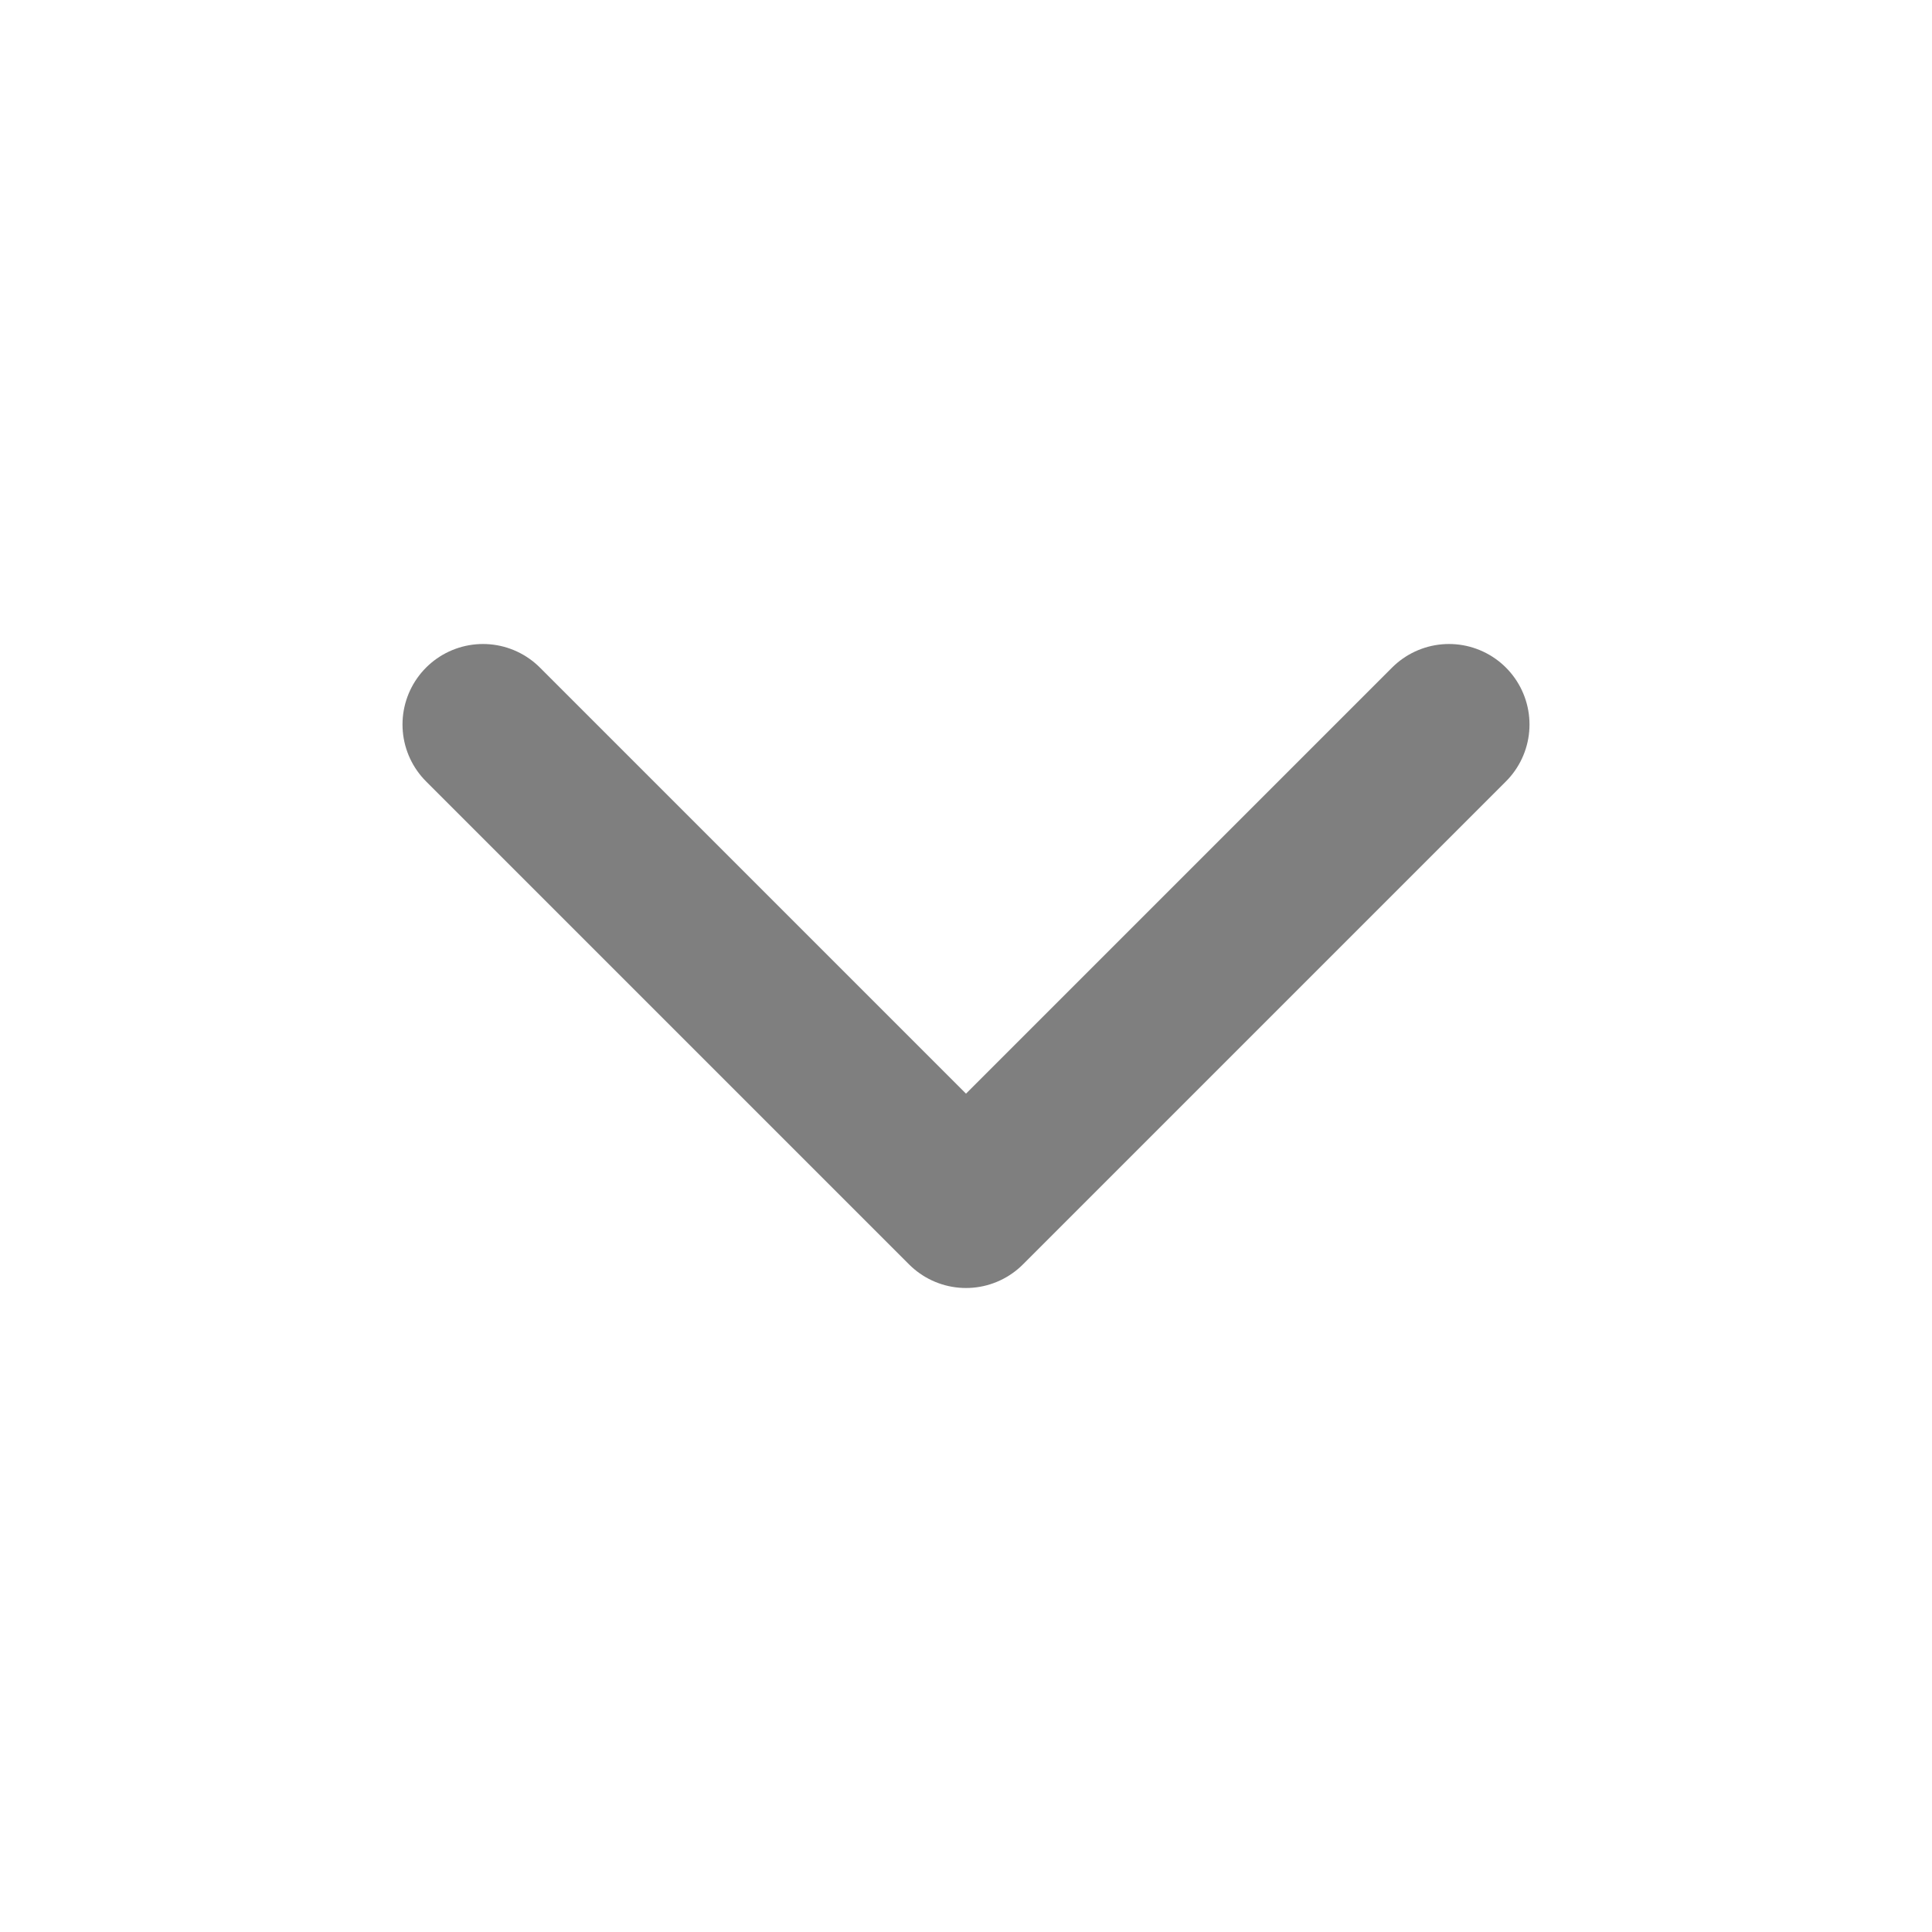 <svg xmlns="http://www.w3.org/2000/svg" width="24" height="24" viewBox="0 0 24 24" fill="none" stroke="#7f7f7f" stroke-width="2" stroke-linecap="round" stroke-linejoin="round" class="lucide lucide-chevron-down h-4 w-4 opacity-50" aria-hidden="true">
  <path d="m6 9 6 6 6-6"></path>
</svg>